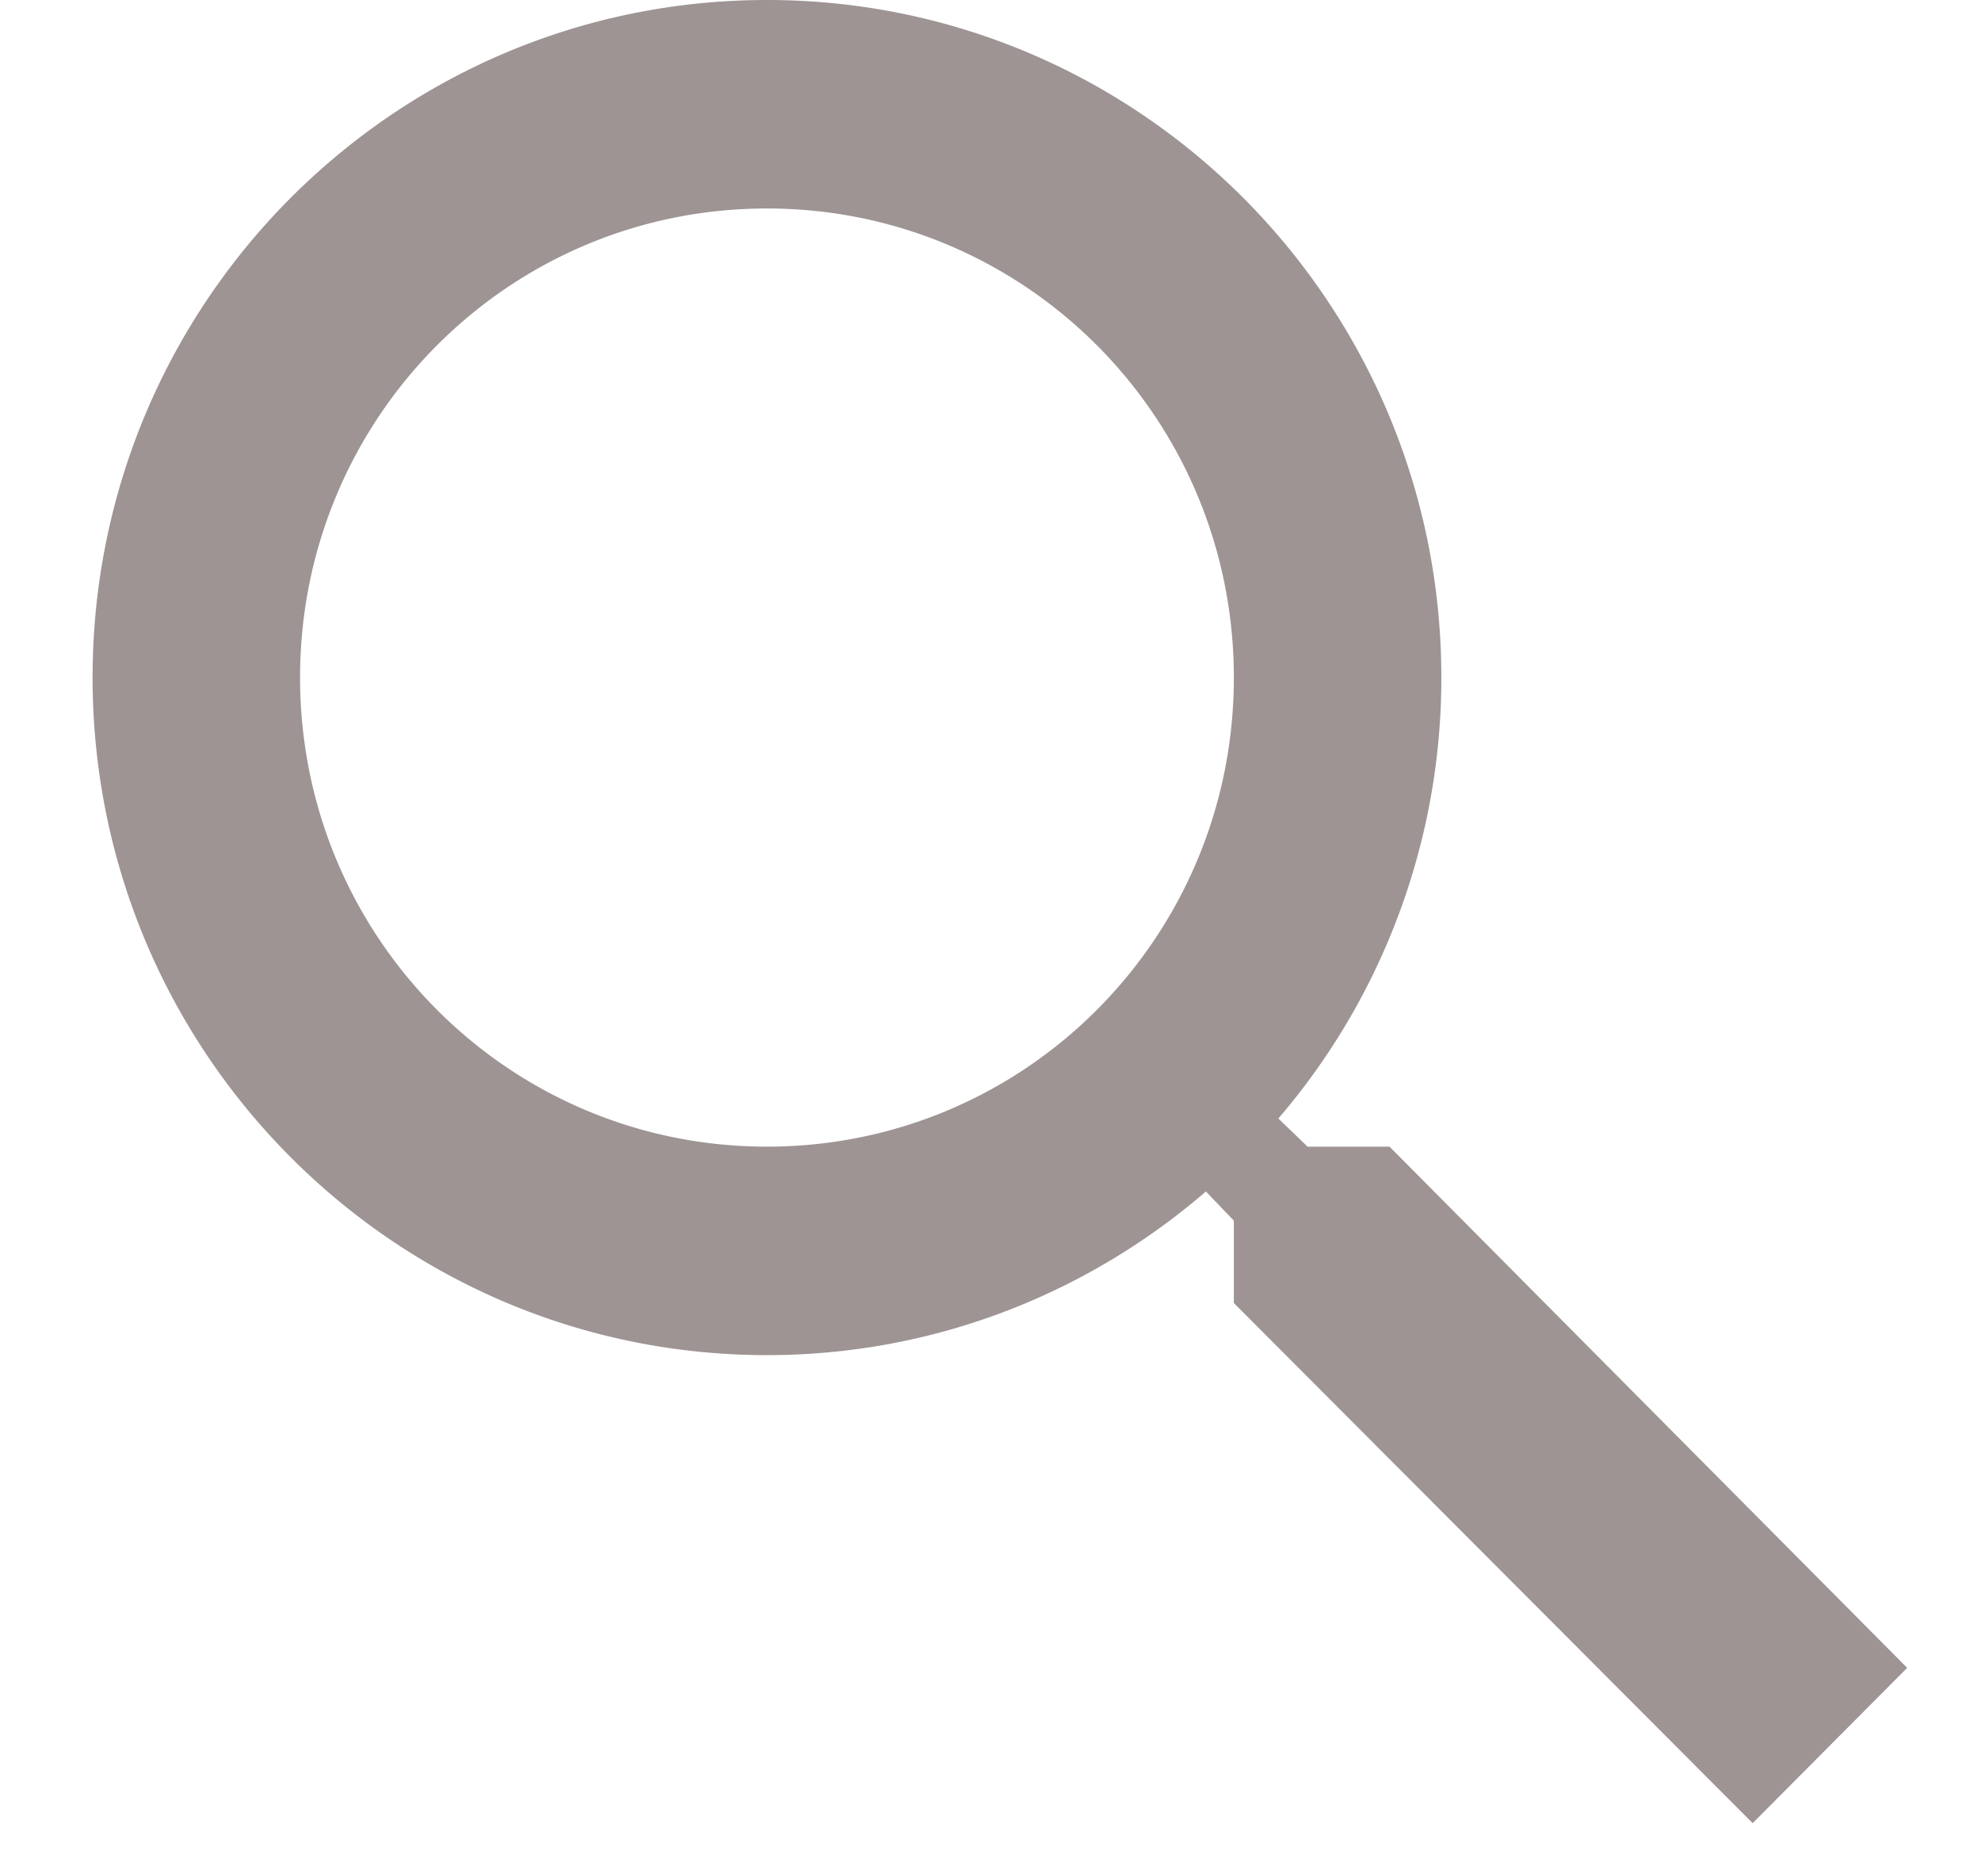 <svg fill="none" height="18" width="19" xmlns="http://www.w3.org/2000/svg"><path d="M13.327 11h-.786l-.28-.27a6.49 6.49 0 0 0 1.563-4.23c0-3.59-2.895-6.5-6.468-6.5C3.784 0 .888 2.91.888 6.5S3.784 13 7.356 13c1.602 0 3.075-.59 4.21-1.57l.268.28v.79l4.976 4.99L18.292 16zm-5.971 0c-2.478 0-4.478-2.01-4.478-4.5s2-4.5 4.478-4.5c2.478 0 4.478 2.01 4.478 4.5s-2 4.5-4.478 4.5z" fill="#9e9494"/></svg>
